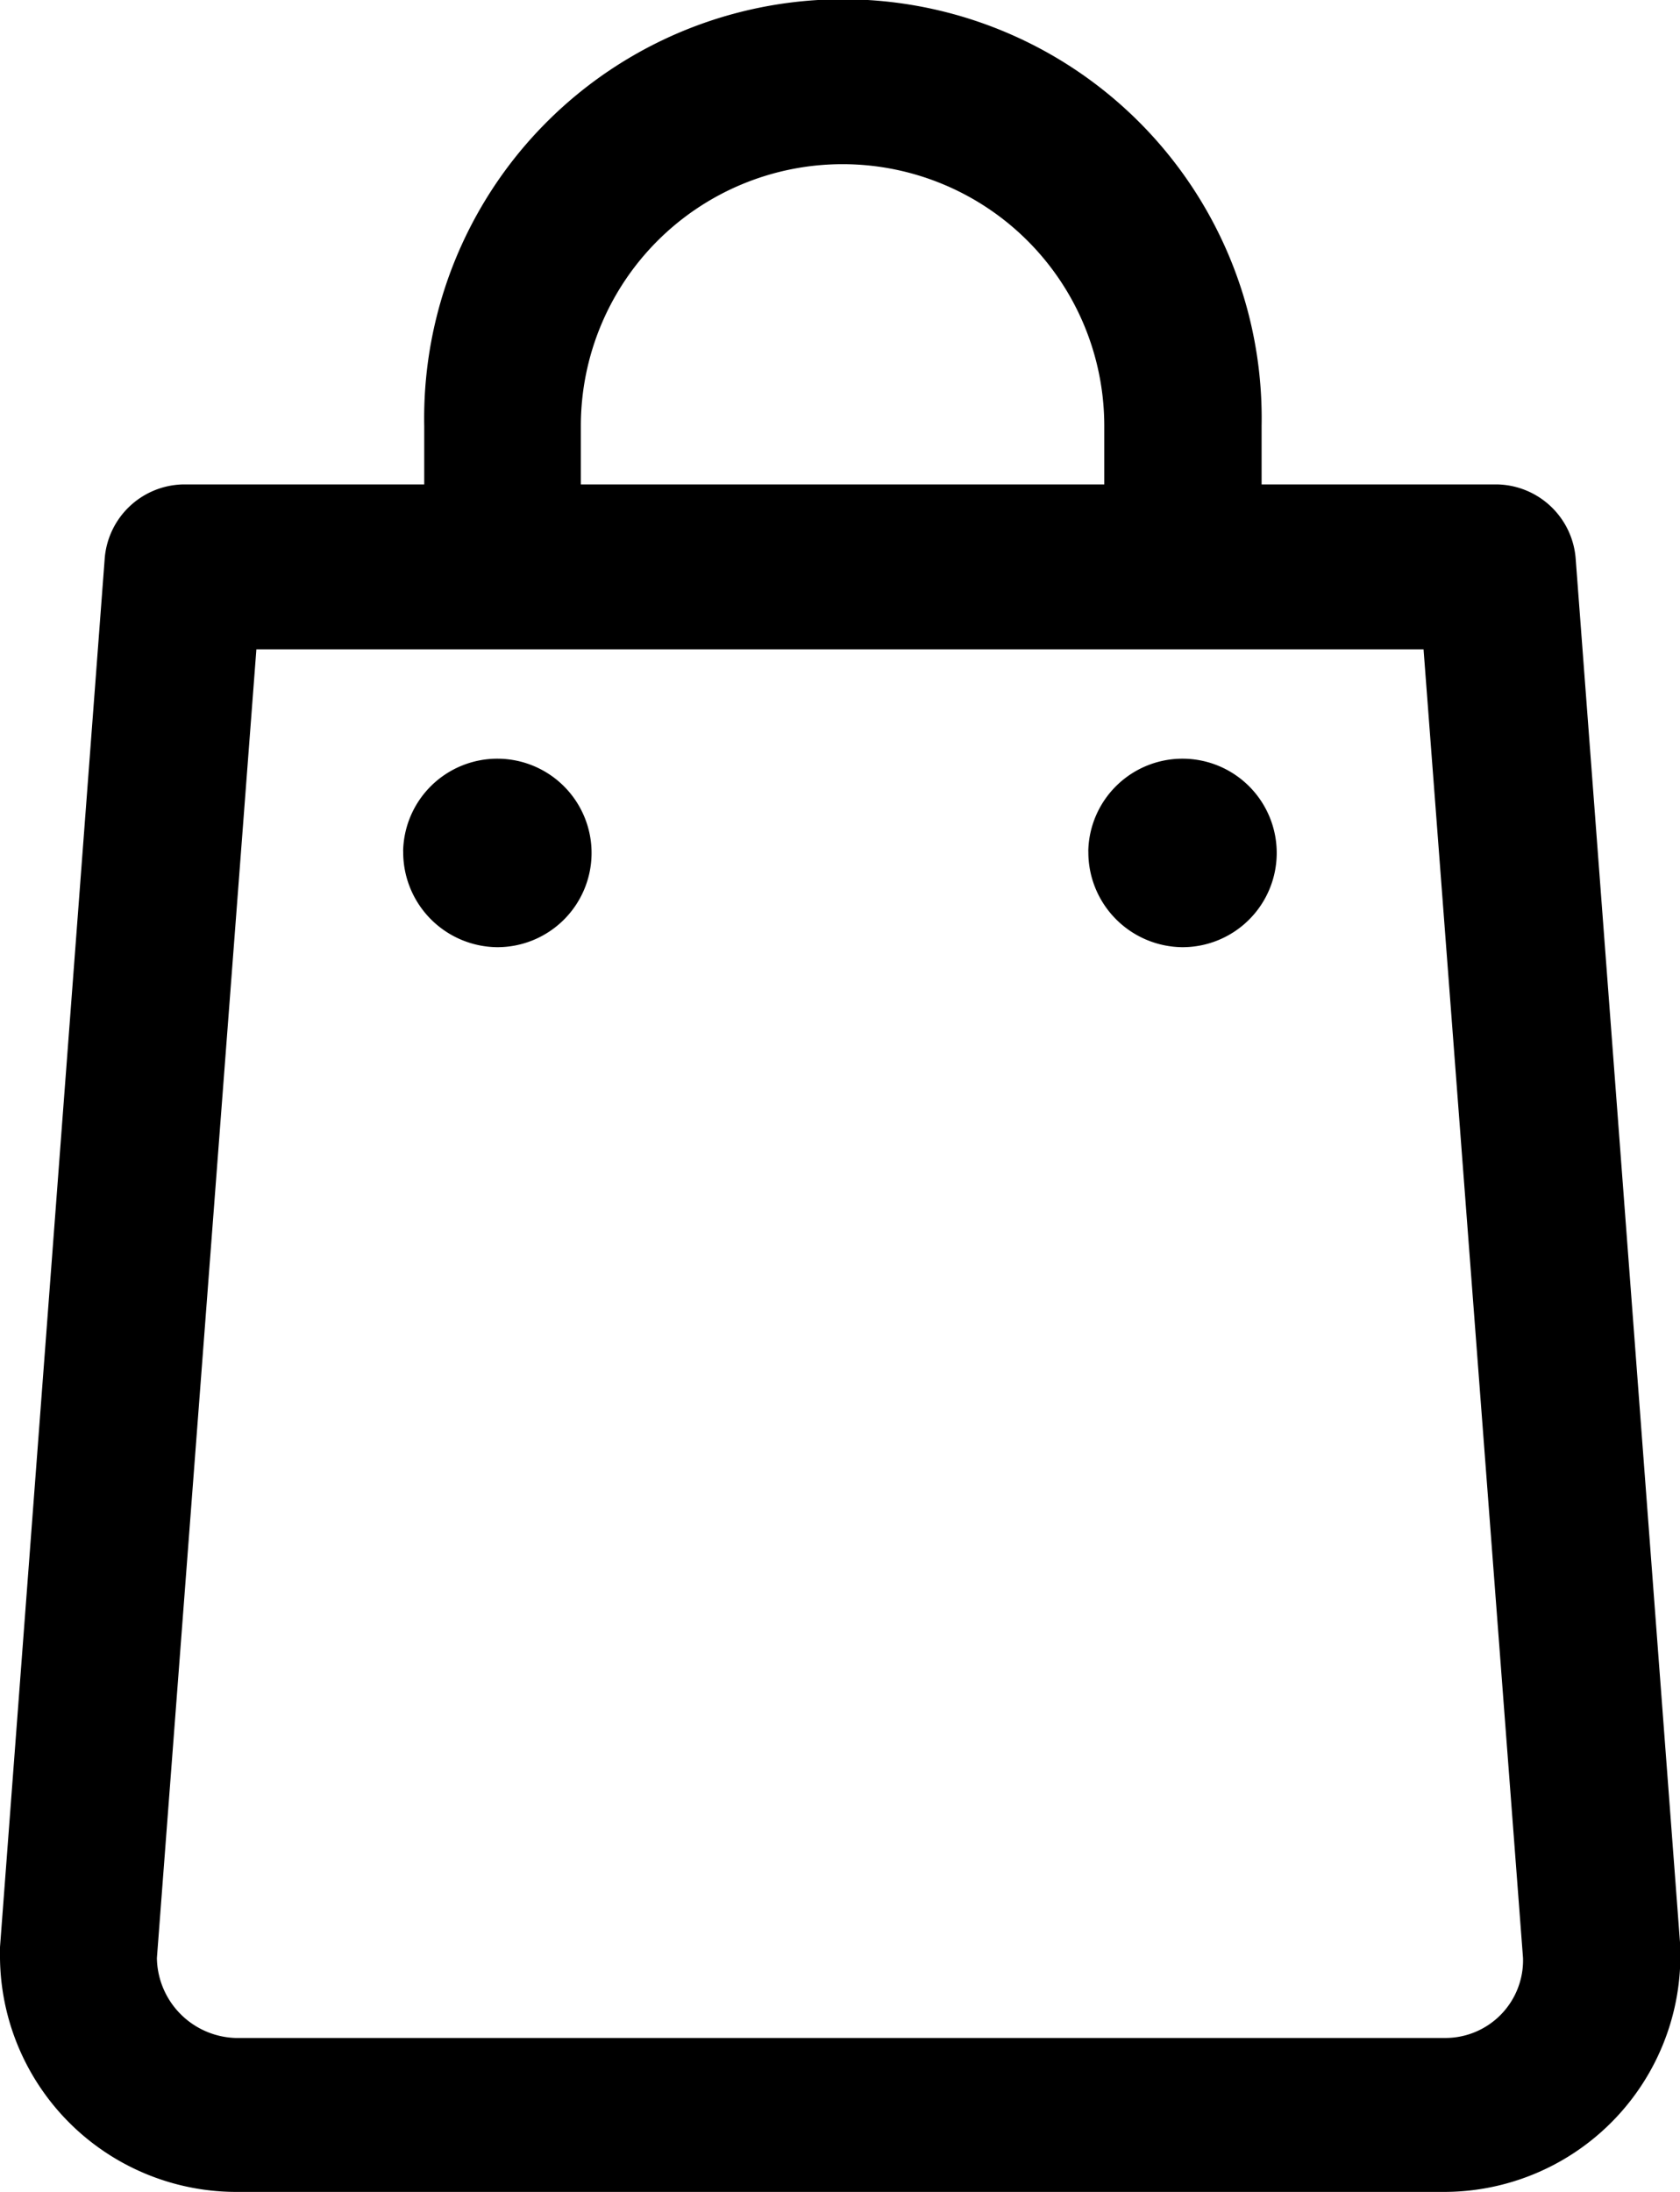 <svg xmlns="http://www.w3.org/2000/svg" width="23" height="30" viewBox="0 0 23 30"><path d="M1518.224,62A3.237,3.237,0,0,1,1515,58.723V58.65l1.433-19a1.1,1.1,0,0,1,1.075-1.02h3.3v-.8a5.733,5.733,0,1,1,11.464,0v.8h3.225a1.1,1.1,0,0,1,1.075,1.02l1.433,19v.073A3.237,3.237,0,0,1,1534.776,62Zm-1.076-3.2a1.112,1.112,0,0,0,1.076,1.093h16.552a1.064,1.064,0,0,0,1.075-1.093l-1.362-17.913h-15.979Zm12.97-20.17v-.8a3.583,3.583,0,1,0-7.166,0v.8Zm-.219,5.024a1.29,1.29,0,1,1,1.29,1.31A1.3,1.3,0,0,1,1529.9,43.65Zm-9.38,0a1.29,1.29,0,1,1,1.29,1.31A1.3,1.3,0,0,1,1520.52,43.65Z" transform="translate(-1515 -32)"/></svg>